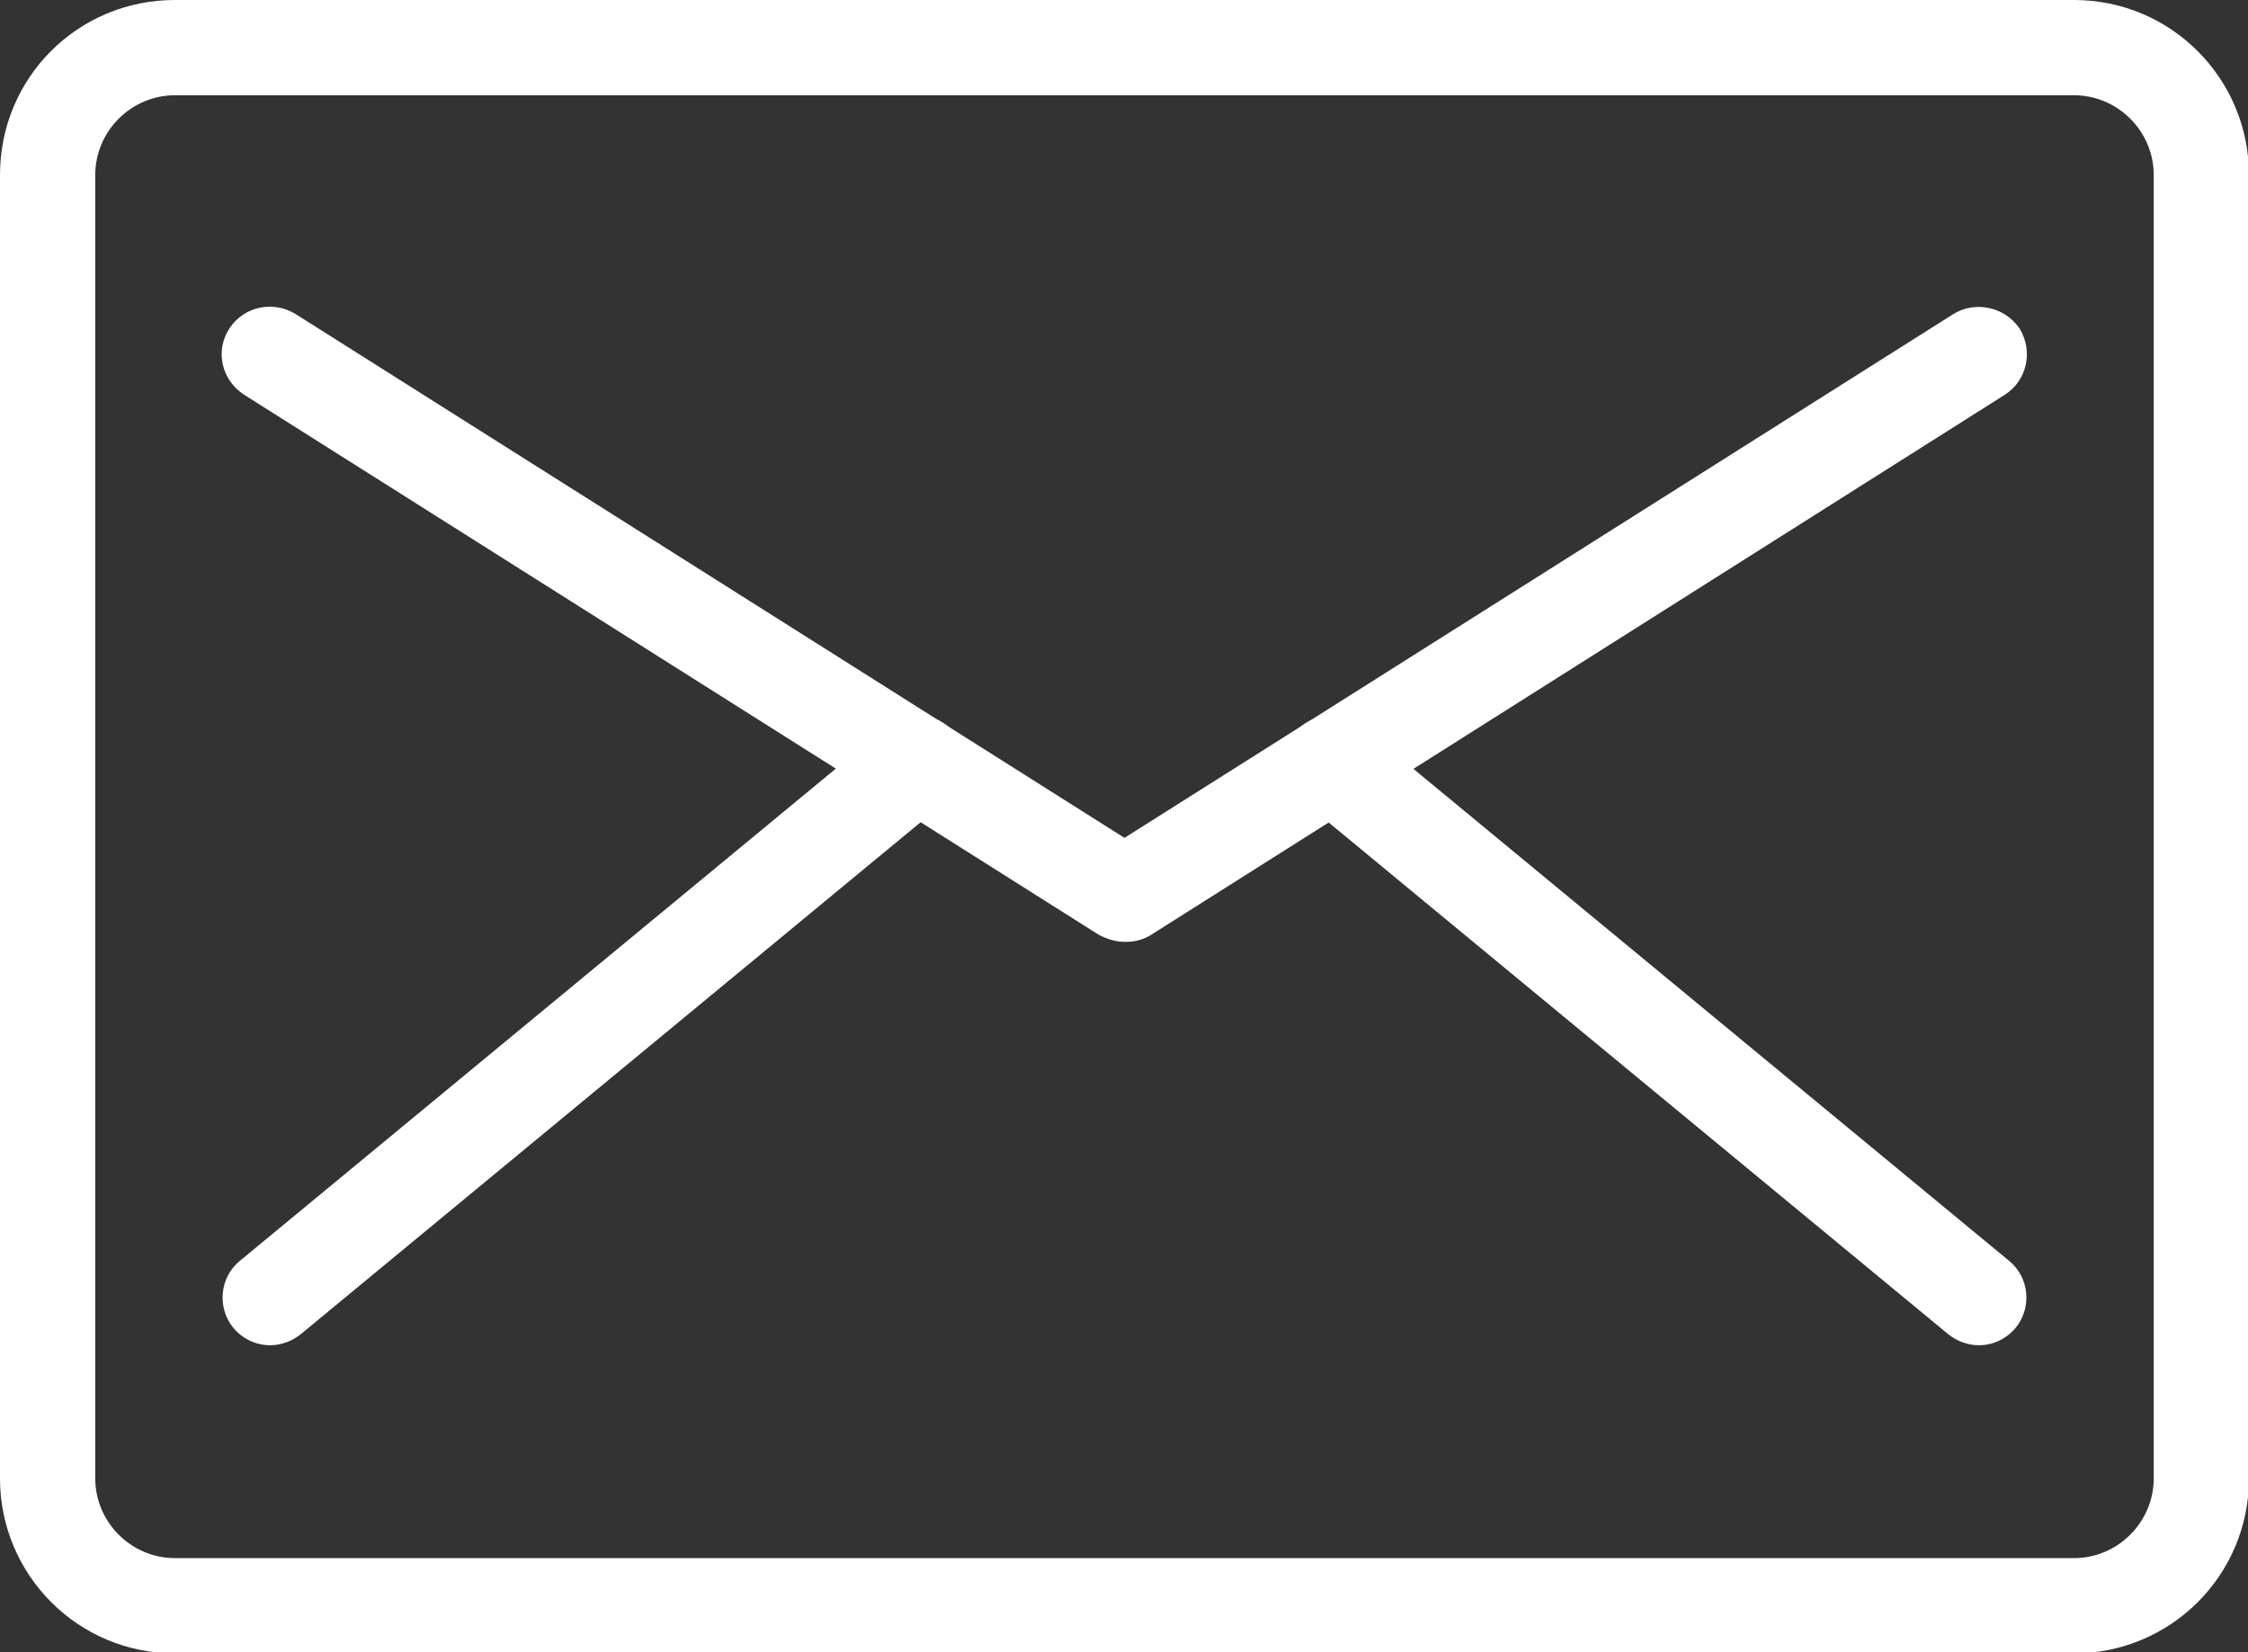 <?xml version="1.0" encoding="UTF-8"?>
<svg id="_レイヤー_2" data-name="レイヤー 2" xmlns="http://www.w3.org/2000/svg" viewBox="0 0 23.13 17">
  <rect x="0" y="0" width="23.13" height="17" fill="#333333" stroke="none"/>
  <defs>
    <style>
      .cls-1 {
        fill: #fff;
      }
    </style>
  </defs>
  <g id="LAYOUT">
    <g>
      <path class="cls-1" d="M21.34.98c.45,0,.82.37.82.82v13.41c0,.45-.37.82-.82.82H1.8c-.45,0-.82-.37-.82-.82V1.8c0-.45.37-.82.82-.82h19.54M21.34,0H1.8C.8,0,0,.8,0,1.8v13.41c0,.99.8,1.8,1.8,1.8h19.54c.99,0,1.8-.8,1.8-1.8V1.8c0-.99-.8-1.8-1.8-1.8h0Z"/>
      <g>
        <path class="cls-1" d="M11.57,9.69c-.09,0-.18-.03-.26-.07L2.51,4.06c-.23-.15-.3-.45-.15-.68.15-.23.45-.29.68-.15l8.53,5.39,8.53-5.39c.23-.14.53-.07.68.15.14.23.08.53-.15.68l-8.79,5.56c-.08.05-.17.07-.26.07Z"/>
        <path class="cls-1" d="M2.78,13.84c-.14,0-.28-.06-.38-.18-.17-.21-.14-.52.07-.69l6.66-5.5c.21-.17.52-.14.69.07s.14.52-.07.69l-6.66,5.5c-.09.07-.2.11-.31.11Z"/>
        <path class="cls-1" d="M20.36,13.84c-.11,0-.22-.04-.31-.11l-6.66-5.5c-.21-.17-.24-.48-.07-.69.17-.21.48-.23.69-.07l6.66,5.5c.21.17.24.48.07.69-.1.12-.24.18-.38.18Z"/>
      </g>
    </g>
  </g>
</svg>